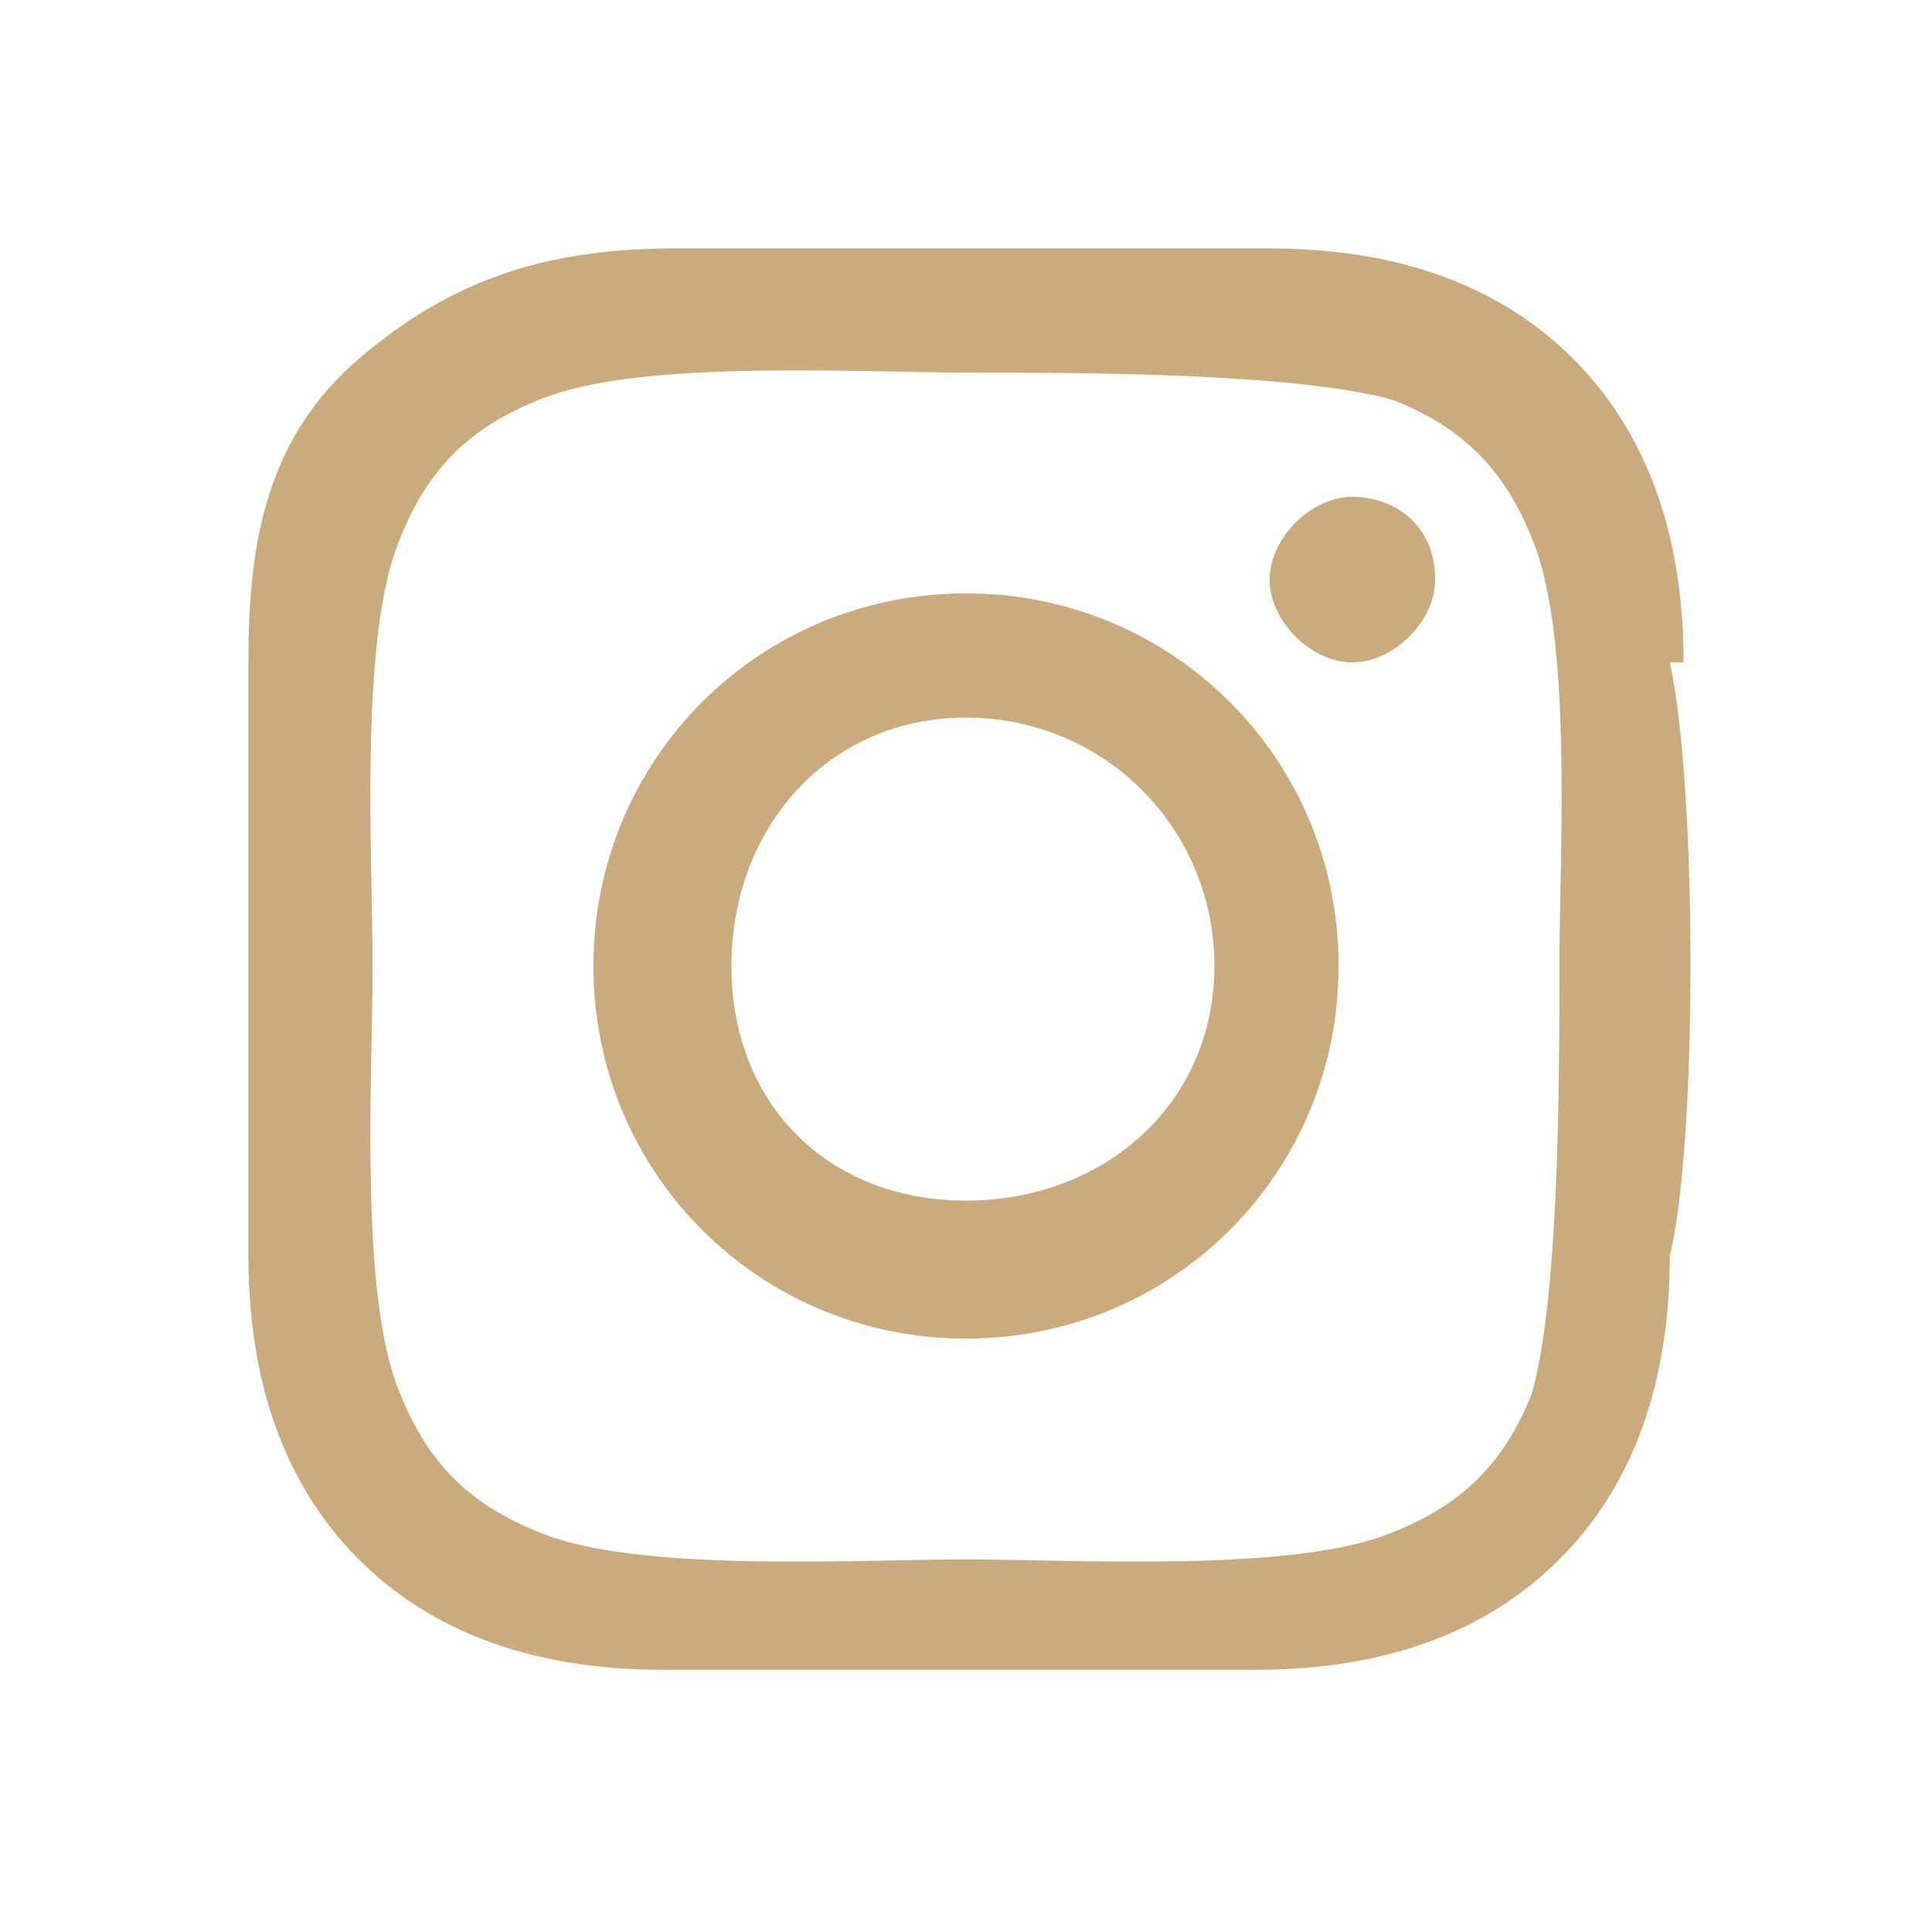 <?xml version="1.0" encoding="UTF-8"?>
<svg id="Layer_1" xmlns="http://www.w3.org/2000/svg" version="1.1" viewBox="0 0 14 14">
  <!-- Generator: Adobe Illustrator 30.0.0, SVG Export Plug-In . SVG Version: 2.1.1 Build 123)  -->
  <defs>
    <style>
      .st0 {
        fill: #caab7e;
      }
    </style>
  </defs>
  <path class="st0" d="M7,4.3c-1.5,0-2.7,1.2-2.7,2.7s1.2,2.7,2.7,2.7,2.7-1.2,2.7-2.7-1.2-2.7-2.7-2.7ZM7,8.7c-1,0-1.7-.7-1.7-1.7s.7-1.8,1.7-1.8,1.8.8,1.8,1.8-.8,1.7-1.8,1.7ZM10.4,4.2c0,.3-.3.6-.6.6s-.6-.3-.6-.6.3-.6.6-.6.6.2.6.6ZM12.2,4.8c0-.8-.2-1.6-.8-2.2-.6-.6-1.4-.8-2.2-.8h-4.3c-.9,0-1.6.2-2.3.8s-.8,1.4-.8,2.2v4.3c0,.8.2,1.6.8,2.2s1.4.8,2.2.8h4.3c.8,0,1.6-.2,2.2-.8.6-.6.8-1.4.8-2.2.2-.8.2-3.4,0-4.3ZM11.1,10.1c-.2.5-.5.8-1,1-.7.3-2.3.2-3.1.2s-2.4.1-3.1-.2c-.5-.2-.8-.5-1-1-.3-.7-.2-2.3-.2-3.1s-.1-2.4.2-3.1c.2-.5.5-.8,1-1,.7-.3,2.3-.2,3.1-.2s2.4,0,3.1.2c.5.2.8.5,1,1,.3.7.2,2.3.2,3.1s0,2.4-.2,3.1Z"/>
</svg>